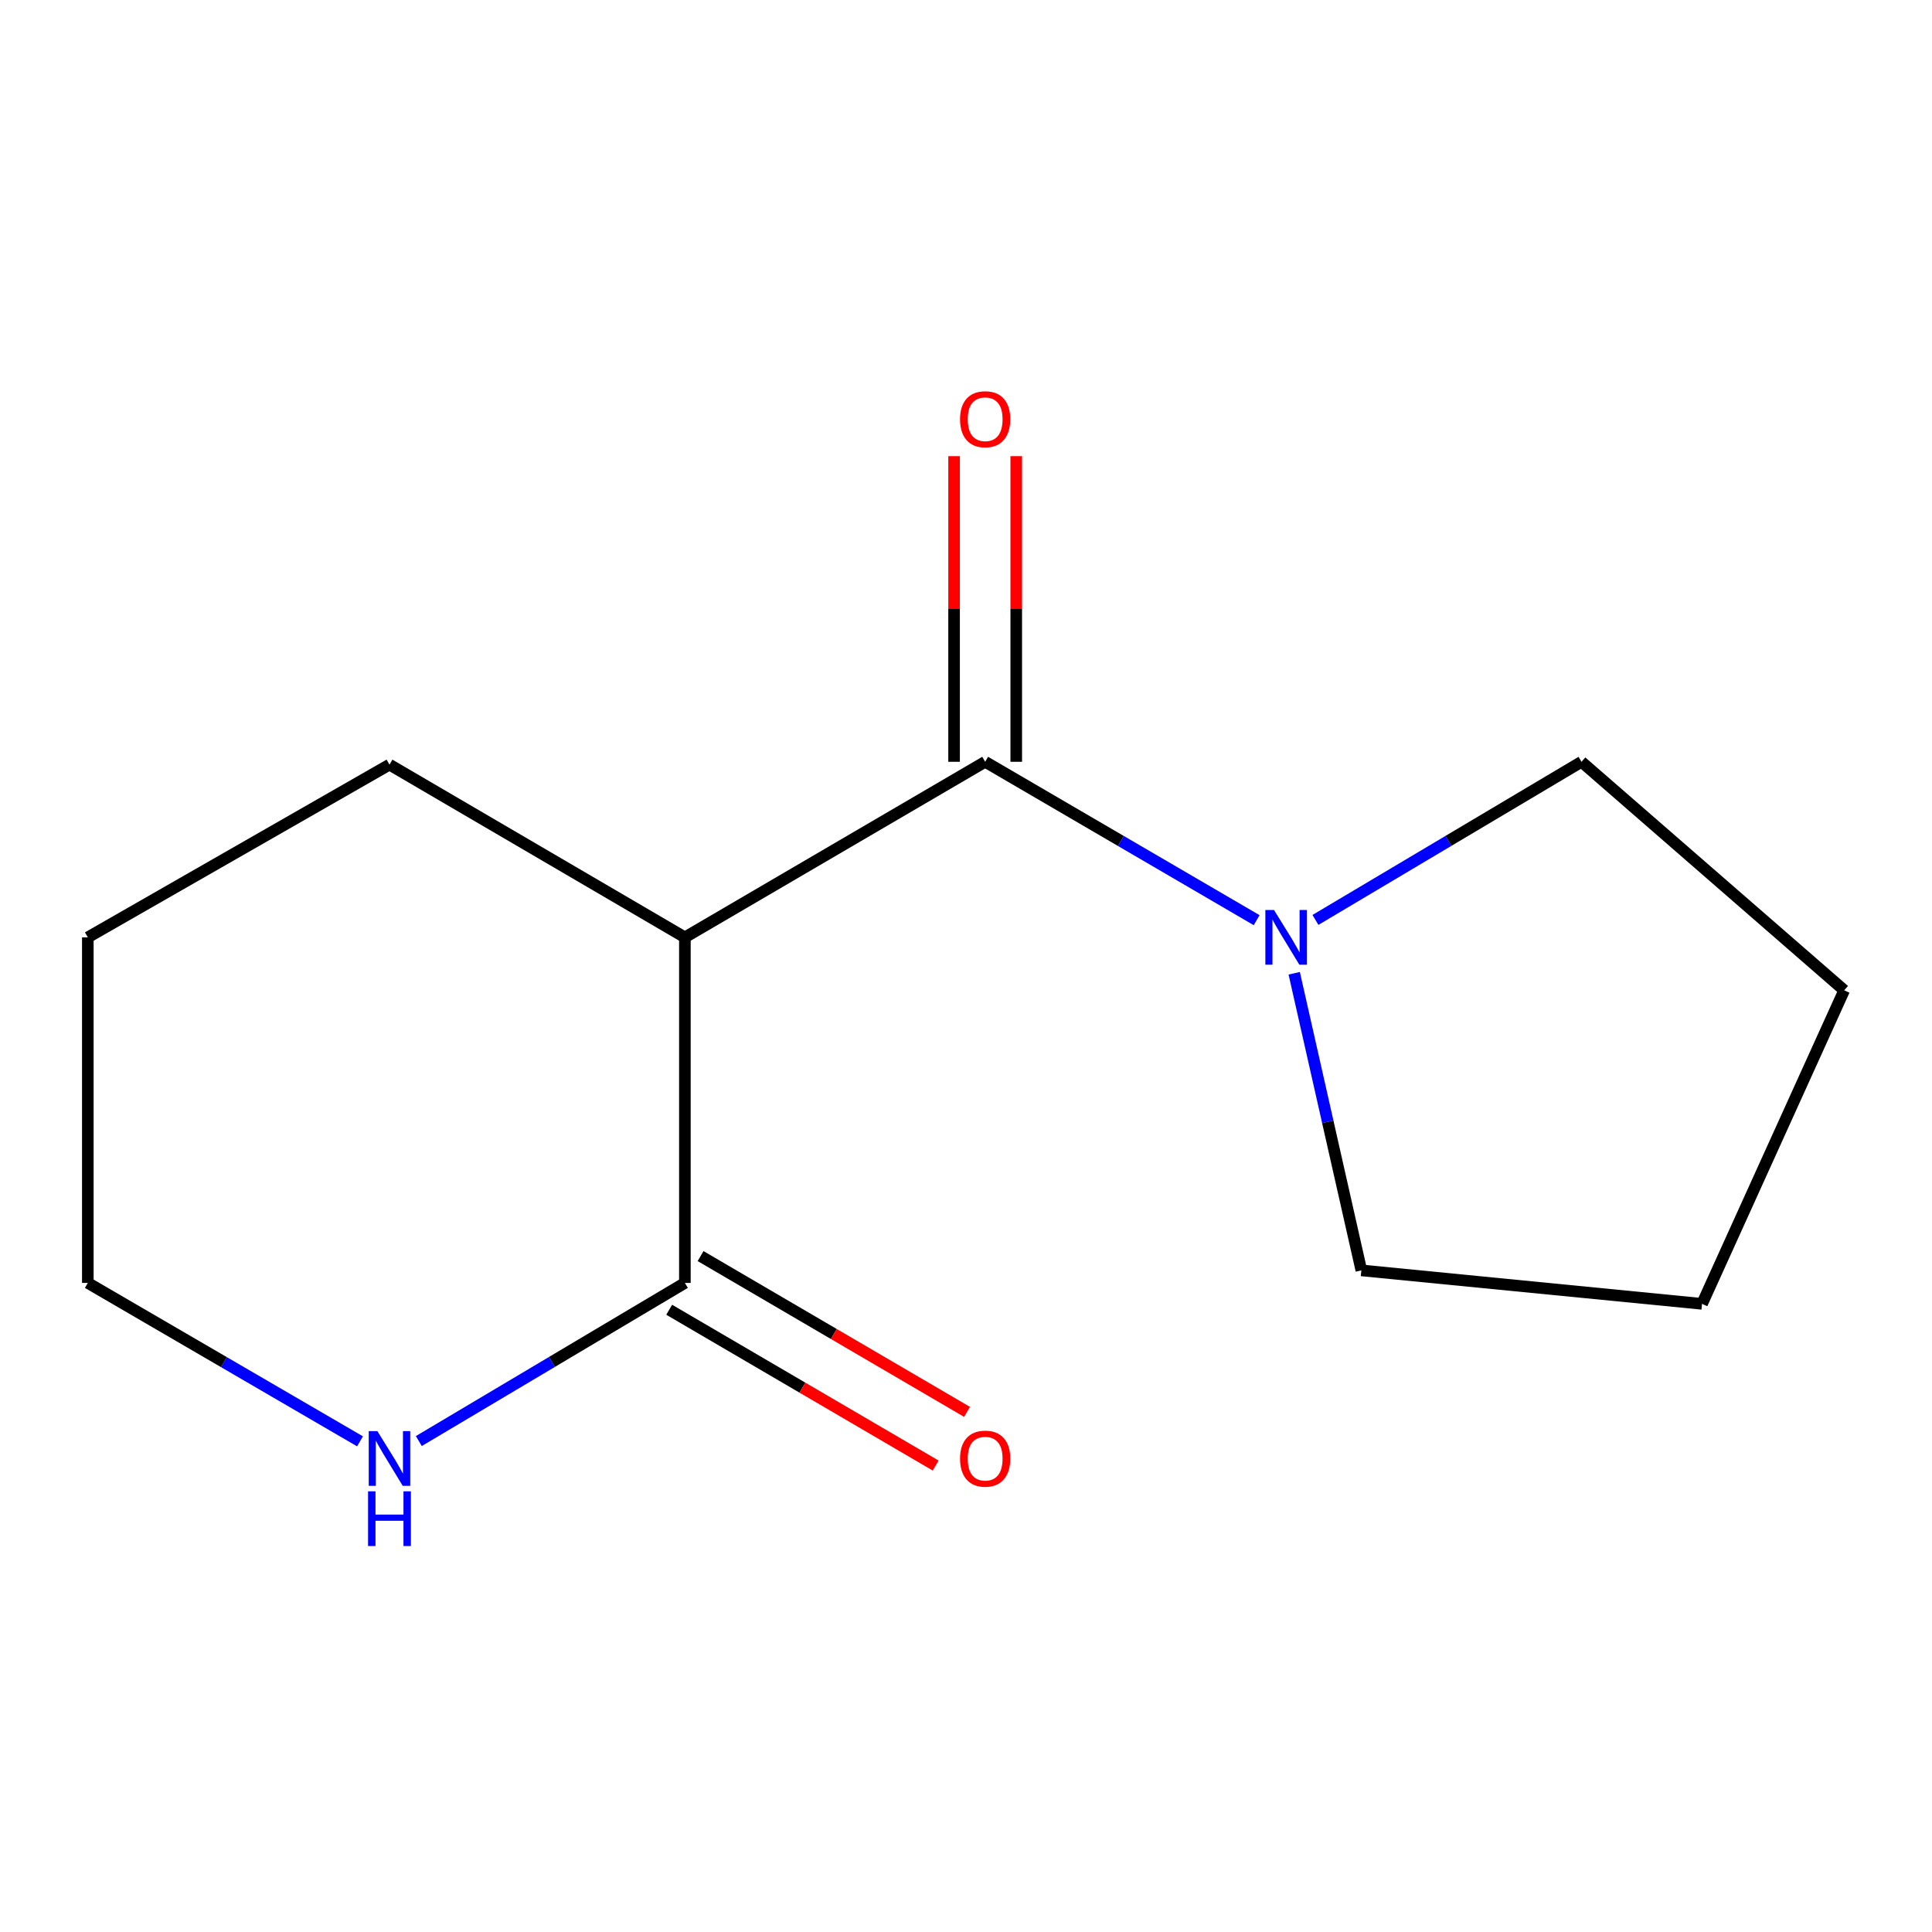 <?xml version='1.0' encoding='iso-8859-1'?>
<svg version='1.1' baseProfile='full'
              xmlns='http://www.w3.org/2000/svg'
                      xmlns:rdkit='http://www.rdkit.org/xml'
                      xmlns:xlink='http://www.w3.org/1999/xlink'
                  xml:space='preserve'
width='1000px' height='1000px' viewBox='0 0 1000 1000'>
<!-- END OF HEADER -->
<rect style='opacity:1.0;fill:#FFFFFF;stroke:none' width='1000' height='1000' x='0' y='0'> </rect>
<path class='bond-0' d='M 509.921,394.303 L 354.497,485.18' style='fill:none;fill-rule:evenodd;stroke:#000000;stroke-width:6px;stroke-linecap:butt;stroke-linejoin:miter;stroke-opacity:1' />
<path class='bond-2' d='M 509.921,394.303 L 580.178,435.293' style='fill:none;fill-rule:evenodd;stroke:#000000;stroke-width:6px;stroke-linecap:butt;stroke-linejoin:miter;stroke-opacity:1' />
<path class='bond-2' d='M 580.178,435.293 L 650.436,476.283' style='fill:none;fill-rule:evenodd;stroke:#0000FF;stroke-width:6px;stroke-linecap:butt;stroke-linejoin:miter;stroke-opacity:1' />
<path class='bond-4' d='M 526.008,394.303 L 526.008,315.204' style='fill:none;fill-rule:evenodd;stroke:#000000;stroke-width:6px;stroke-linecap:butt;stroke-linejoin:miter;stroke-opacity:1' />
<path class='bond-4' d='M 526.008,315.204 L 526.008,236.105' style='fill:none;fill-rule:evenodd;stroke:#FF0000;stroke-width:6px;stroke-linecap:butt;stroke-linejoin:miter;stroke-opacity:1' />
<path class='bond-4' d='M 493.833,394.303 L 493.833,315.204' style='fill:none;fill-rule:evenodd;stroke:#000000;stroke-width:6px;stroke-linecap:butt;stroke-linejoin:miter;stroke-opacity:1' />
<path class='bond-4' d='M 493.833,315.204 L 493.833,236.105' style='fill:none;fill-rule:evenodd;stroke:#FF0000;stroke-width:6px;stroke-linecap:butt;stroke-linejoin:miter;stroke-opacity:1' />
<path class='bond-1' d='M 354.497,485.18 L 354.497,664.038' style='fill:none;fill-rule:evenodd;stroke:#000000;stroke-width:6px;stroke-linecap:butt;stroke-linejoin:miter;stroke-opacity:1' />
<path class='bond-6' d='M 354.497,485.18 L 201.593,395.769' style='fill:none;fill-rule:evenodd;stroke:#000000;stroke-width:6px;stroke-linecap:butt;stroke-linejoin:miter;stroke-opacity:1' />
<path class='bond-3' d='M 354.497,664.038 L 285.638,704.963' style='fill:none;fill-rule:evenodd;stroke:#000000;stroke-width:6px;stroke-linecap:butt;stroke-linejoin:miter;stroke-opacity:1' />
<path class='bond-3' d='M 285.638,704.963 L 216.78,745.889' style='fill:none;fill-rule:evenodd;stroke:#0000FF;stroke-width:6px;stroke-linecap:butt;stroke-linejoin:miter;stroke-opacity:1' />
<path class='bond-5' d='M 346.377,677.926 L 415.338,718.248' style='fill:none;fill-rule:evenodd;stroke:#000000;stroke-width:6px;stroke-linecap:butt;stroke-linejoin:miter;stroke-opacity:1' />
<path class='bond-5' d='M 415.338,718.248 L 484.299,758.57' style='fill:none;fill-rule:evenodd;stroke:#FF0000;stroke-width:6px;stroke-linecap:butt;stroke-linejoin:miter;stroke-opacity:1' />
<path class='bond-5' d='M 362.617,650.15 L 431.578,690.472' style='fill:none;fill-rule:evenodd;stroke:#000000;stroke-width:6px;stroke-linecap:butt;stroke-linejoin:miter;stroke-opacity:1' />
<path class='bond-5' d='M 431.578,690.472 L 500.54,730.794' style='fill:none;fill-rule:evenodd;stroke:#FF0000;stroke-width:6px;stroke-linecap:butt;stroke-linejoin:miter;stroke-opacity:1' />
<path class='bond-7' d='M 669.882,503.758 L 687.258,580.653' style='fill:none;fill-rule:evenodd;stroke:#0000FF;stroke-width:6px;stroke-linecap:butt;stroke-linejoin:miter;stroke-opacity:1' />
<path class='bond-7' d='M 687.258,580.653 L 704.634,657.549' style='fill:none;fill-rule:evenodd;stroke:#000000;stroke-width:6px;stroke-linecap:butt;stroke-linejoin:miter;stroke-opacity:1' />
<path class='bond-8' d='M 680.871,476.154 L 749.729,435.228' style='fill:none;fill-rule:evenodd;stroke:#0000FF;stroke-width:6px;stroke-linecap:butt;stroke-linejoin:miter;stroke-opacity:1' />
<path class='bond-8' d='M 749.729,435.228 L 818.588,394.303' style='fill:none;fill-rule:evenodd;stroke:#000000;stroke-width:6px;stroke-linecap:butt;stroke-linejoin:miter;stroke-opacity:1' />
<path class='bond-14' d='M 186.337,746.035 L 115.896,705.037' style='fill:none;fill-rule:evenodd;stroke:#0000FF;stroke-width:6px;stroke-linecap:butt;stroke-linejoin:miter;stroke-opacity:1' />
<path class='bond-14' d='M 115.896,705.037 L 45.455,664.038' style='fill:none;fill-rule:evenodd;stroke:#000000;stroke-width:6px;stroke-linecap:butt;stroke-linejoin:miter;stroke-opacity:1' />
<path class='bond-10' d='M 201.593,395.769 L 45.455,485.18' style='fill:none;fill-rule:evenodd;stroke:#000000;stroke-width:6px;stroke-linecap:butt;stroke-linejoin:miter;stroke-opacity:1' />
<path class='bond-12' d='M 704.634,657.549 L 880.972,674.87' style='fill:none;fill-rule:evenodd;stroke:#000000;stroke-width:6px;stroke-linecap:butt;stroke-linejoin:miter;stroke-opacity:1' />
<path class='bond-11' d='M 818.588,394.303 L 954.545,512.582' style='fill:none;fill-rule:evenodd;stroke:#000000;stroke-width:6px;stroke-linecap:butt;stroke-linejoin:miter;stroke-opacity:1' />
<path class='bond-9' d='M 45.455,664.038 L 45.455,485.18' style='fill:none;fill-rule:evenodd;stroke:#000000;stroke-width:6px;stroke-linecap:butt;stroke-linejoin:miter;stroke-opacity:1' />
<path class='bond-13' d='M 954.545,512.582 L 880.972,674.87' style='fill:none;fill-rule:evenodd;stroke:#000000;stroke-width:6px;stroke-linecap:butt;stroke-linejoin:miter;stroke-opacity:1' />
<path  class='atom-3' d='M 659.424 471.02
L 668.704 486.02
Q 669.624 487.5, 671.104 490.18
Q 672.584 492.86, 672.664 493.02
L 672.664 471.02
L 676.424 471.02
L 676.424 499.34
L 672.544 499.34
L 662.584 482.94
Q 661.424 481.02, 660.184 478.82
Q 658.984 476.62, 658.624 475.94
L 658.624 499.34
L 654.944 499.34
L 654.944 471.02
L 659.424 471.02
' fill='#0000FF'/>
<path  class='atom-4' d='M 195.333 740.755
L 204.613 755.755
Q 205.533 757.235, 207.013 759.915
Q 208.493 762.595, 208.573 762.755
L 208.573 740.755
L 212.333 740.755
L 212.333 769.075
L 208.453 769.075
L 198.493 752.675
Q 197.333 750.755, 196.093 748.555
Q 194.893 746.355, 194.533 745.675
L 194.533 769.075
L 190.853 769.075
L 190.853 740.755
L 195.333 740.755
' fill='#0000FF'/>
<path  class='atom-4' d='M 190.513 771.907
L 194.353 771.907
L 194.353 783.947
L 208.833 783.947
L 208.833 771.907
L 212.673 771.907
L 212.673 800.227
L 208.833 800.227
L 208.833 787.147
L 194.353 787.147
L 194.353 800.227
L 190.513 800.227
L 190.513 771.907
' fill='#0000FF'/>
<path  class='atom-5' d='M 496.921 216.991
Q 496.921 210.191, 500.281 206.391
Q 503.641 202.591, 509.921 202.591
Q 516.201 202.591, 519.561 206.391
Q 522.921 210.191, 522.921 216.991
Q 522.921 223.871, 519.521 227.791
Q 516.121 231.671, 509.921 231.671
Q 503.681 231.671, 500.281 227.791
Q 496.921 223.911, 496.921 216.991
M 509.921 228.471
Q 514.241 228.471, 516.561 225.591
Q 518.921 222.671, 518.921 216.991
Q 518.921 211.431, 516.561 208.631
Q 514.241 205.791, 509.921 205.791
Q 505.601 205.791, 503.241 208.591
Q 500.921 211.391, 500.921 216.991
Q 500.921 222.711, 503.241 225.591
Q 505.601 228.471, 509.921 228.471
' fill='#FF0000'/>
<path  class='atom-6' d='M 496.921 754.995
Q 496.921 748.195, 500.281 744.395
Q 503.641 740.595, 509.921 740.595
Q 516.201 740.595, 519.561 744.395
Q 522.921 748.195, 522.921 754.995
Q 522.921 761.875, 519.521 765.795
Q 516.121 769.675, 509.921 769.675
Q 503.681 769.675, 500.281 765.795
Q 496.921 761.915, 496.921 754.995
M 509.921 766.475
Q 514.241 766.475, 516.561 763.595
Q 518.921 760.675, 518.921 754.995
Q 518.921 749.435, 516.561 746.635
Q 514.241 743.795, 509.921 743.795
Q 505.601 743.795, 503.241 746.595
Q 500.921 749.395, 500.921 754.995
Q 500.921 760.715, 503.241 763.595
Q 505.601 766.475, 509.921 766.475
' fill='#FF0000'/>
</svg>
